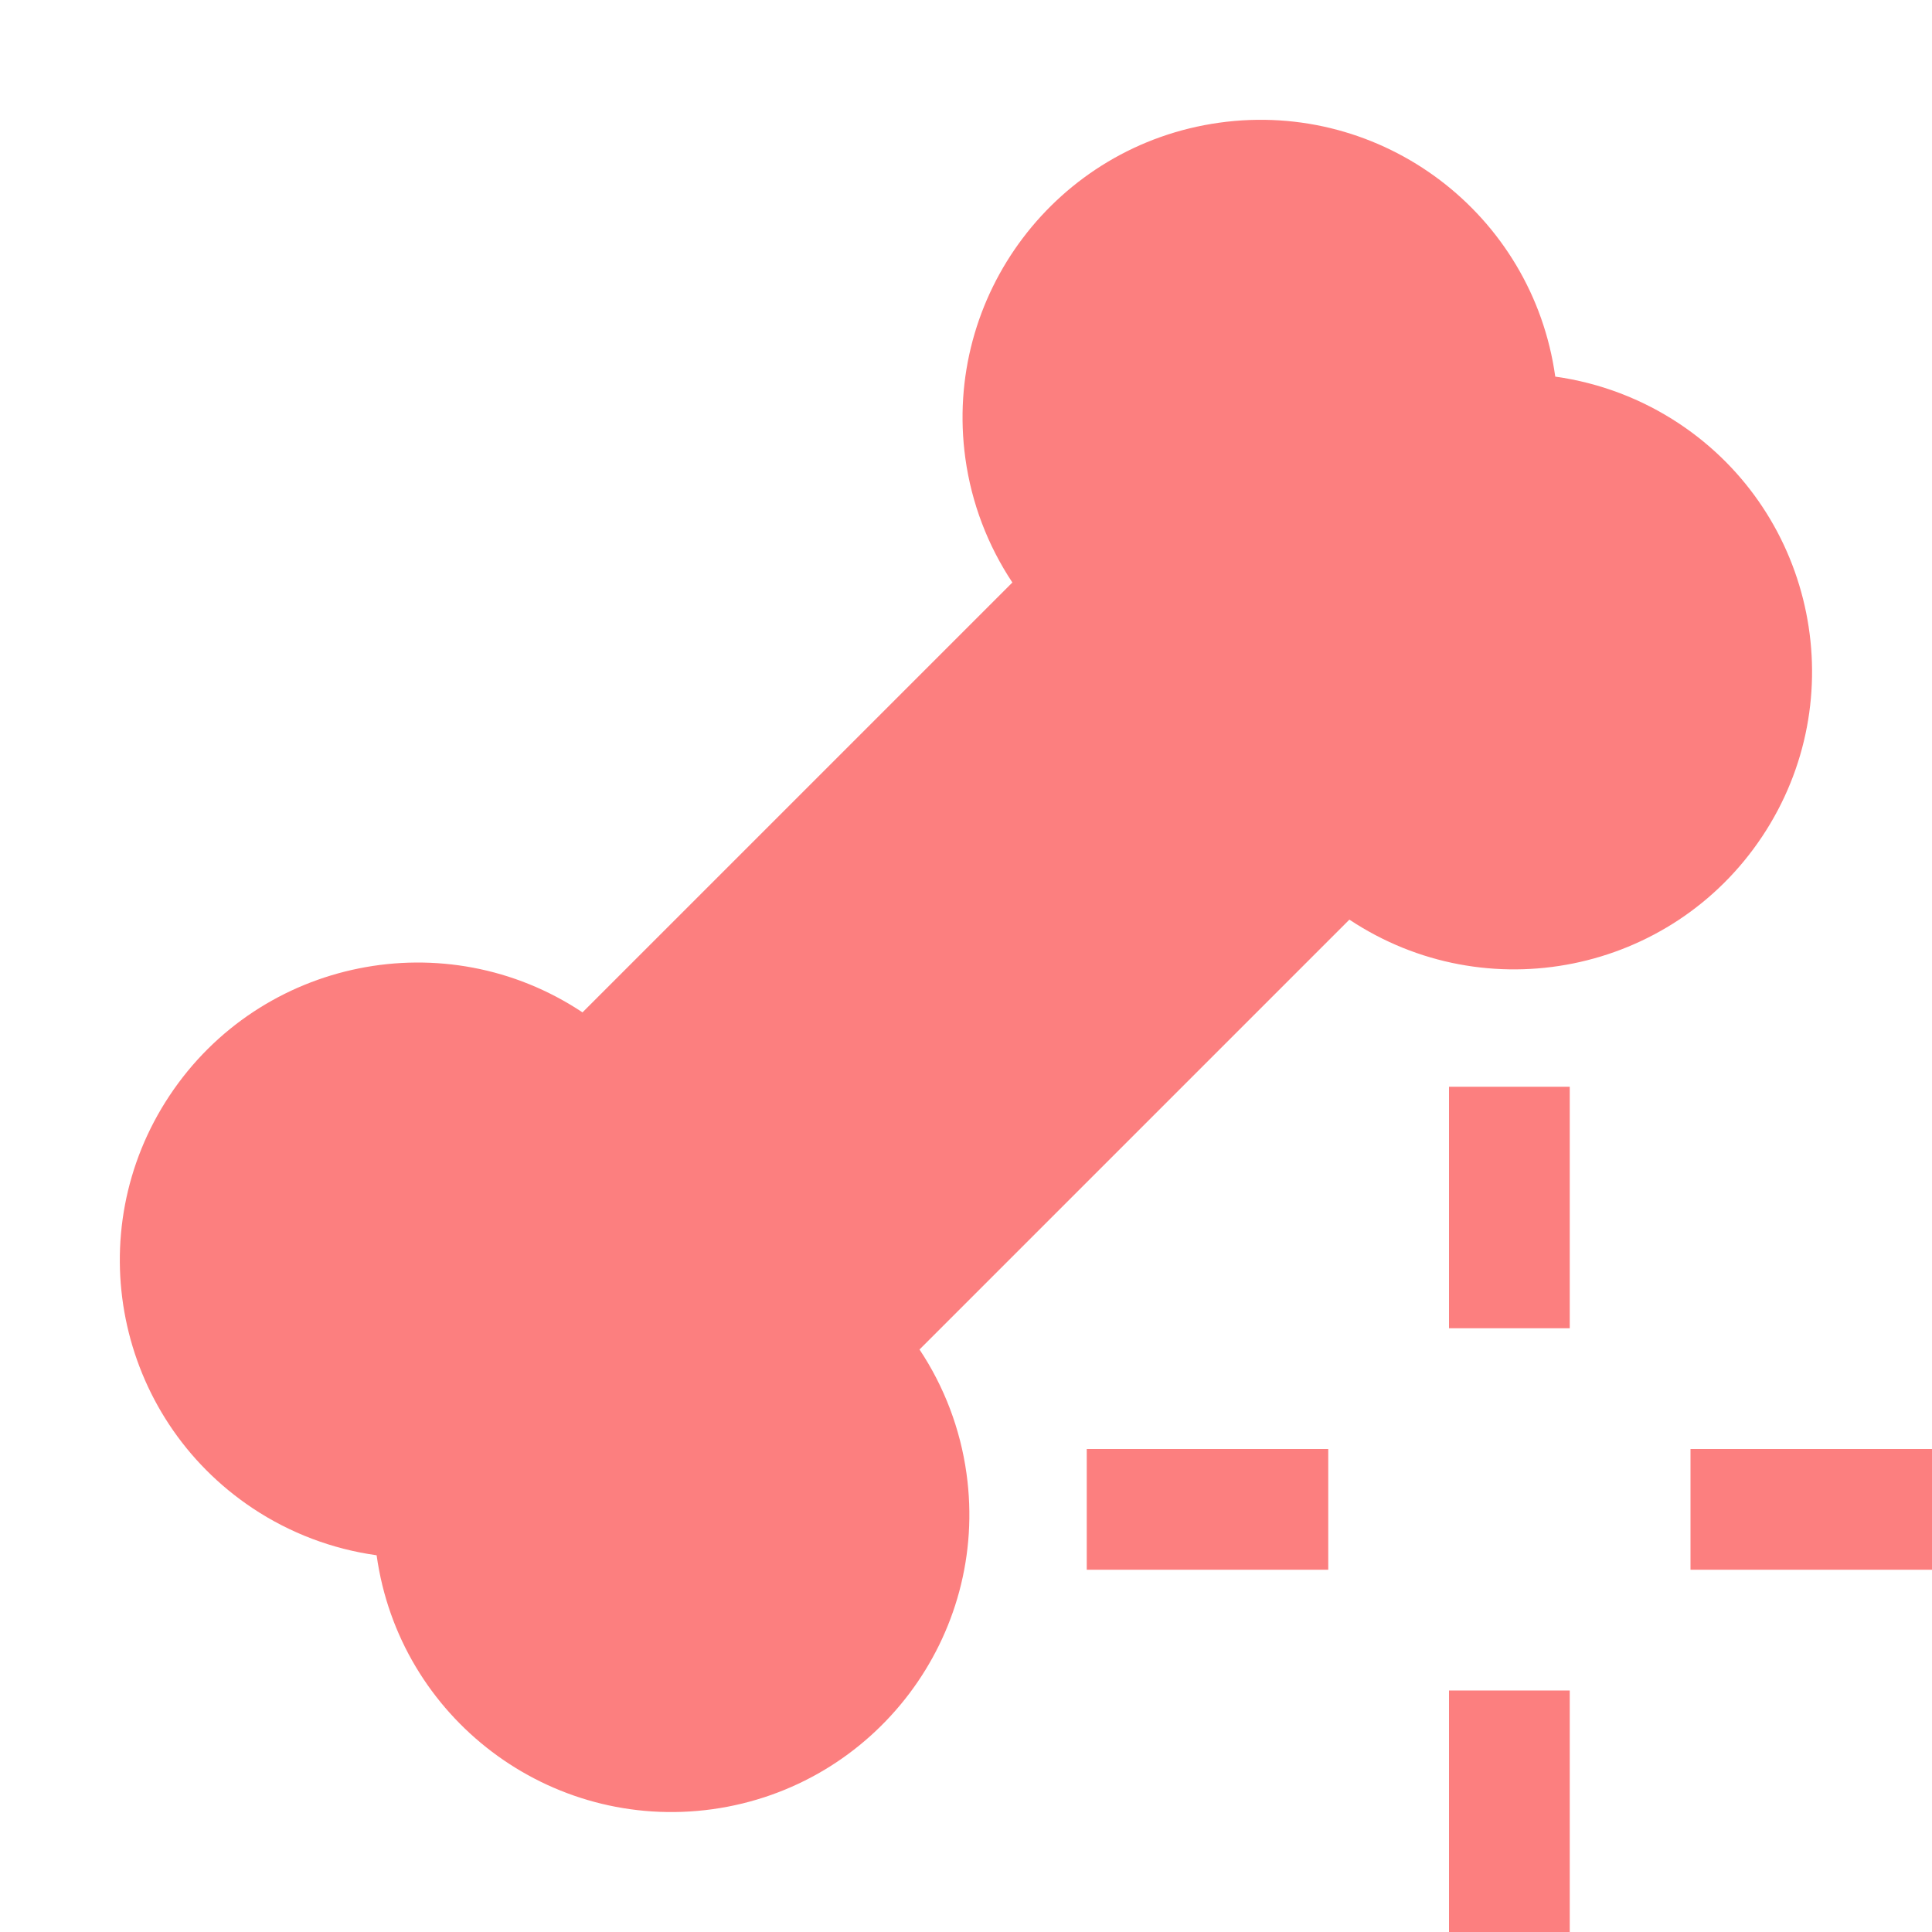 <svg xmlns="http://www.w3.org/2000/svg" width="16" height="16"><g fill="#fc7f7f"><path d="M12 9h1v2h-1zM9 12h2v1h-2zM14 12h2v1h-2zM12 14h1v2h-1z"/><path d="m14.594 6.927c.754-1.134.446-2.665-.688-3.419-.309-.205-.66-.338-1.026-.389-.188-1.349-1.433-2.291-2.782-2.103s-2.29 1.433-2.103 2.782c.051.367.184.717.389 1.026l-3.56 3.56c-1.134-.754-2.665-.446-3.419.688s-.446 2.664.688 3.419c.308.205.659.338 1.026.389.188 1.349 1.433 2.29 2.782 2.103 1.349-.188 2.291-1.433 2.103-2.781-.051-.367-.184-.718-.389-1.026l3.56-3.56c1.134.753 2.665.445 3.419-.689z"/></g></svg>

